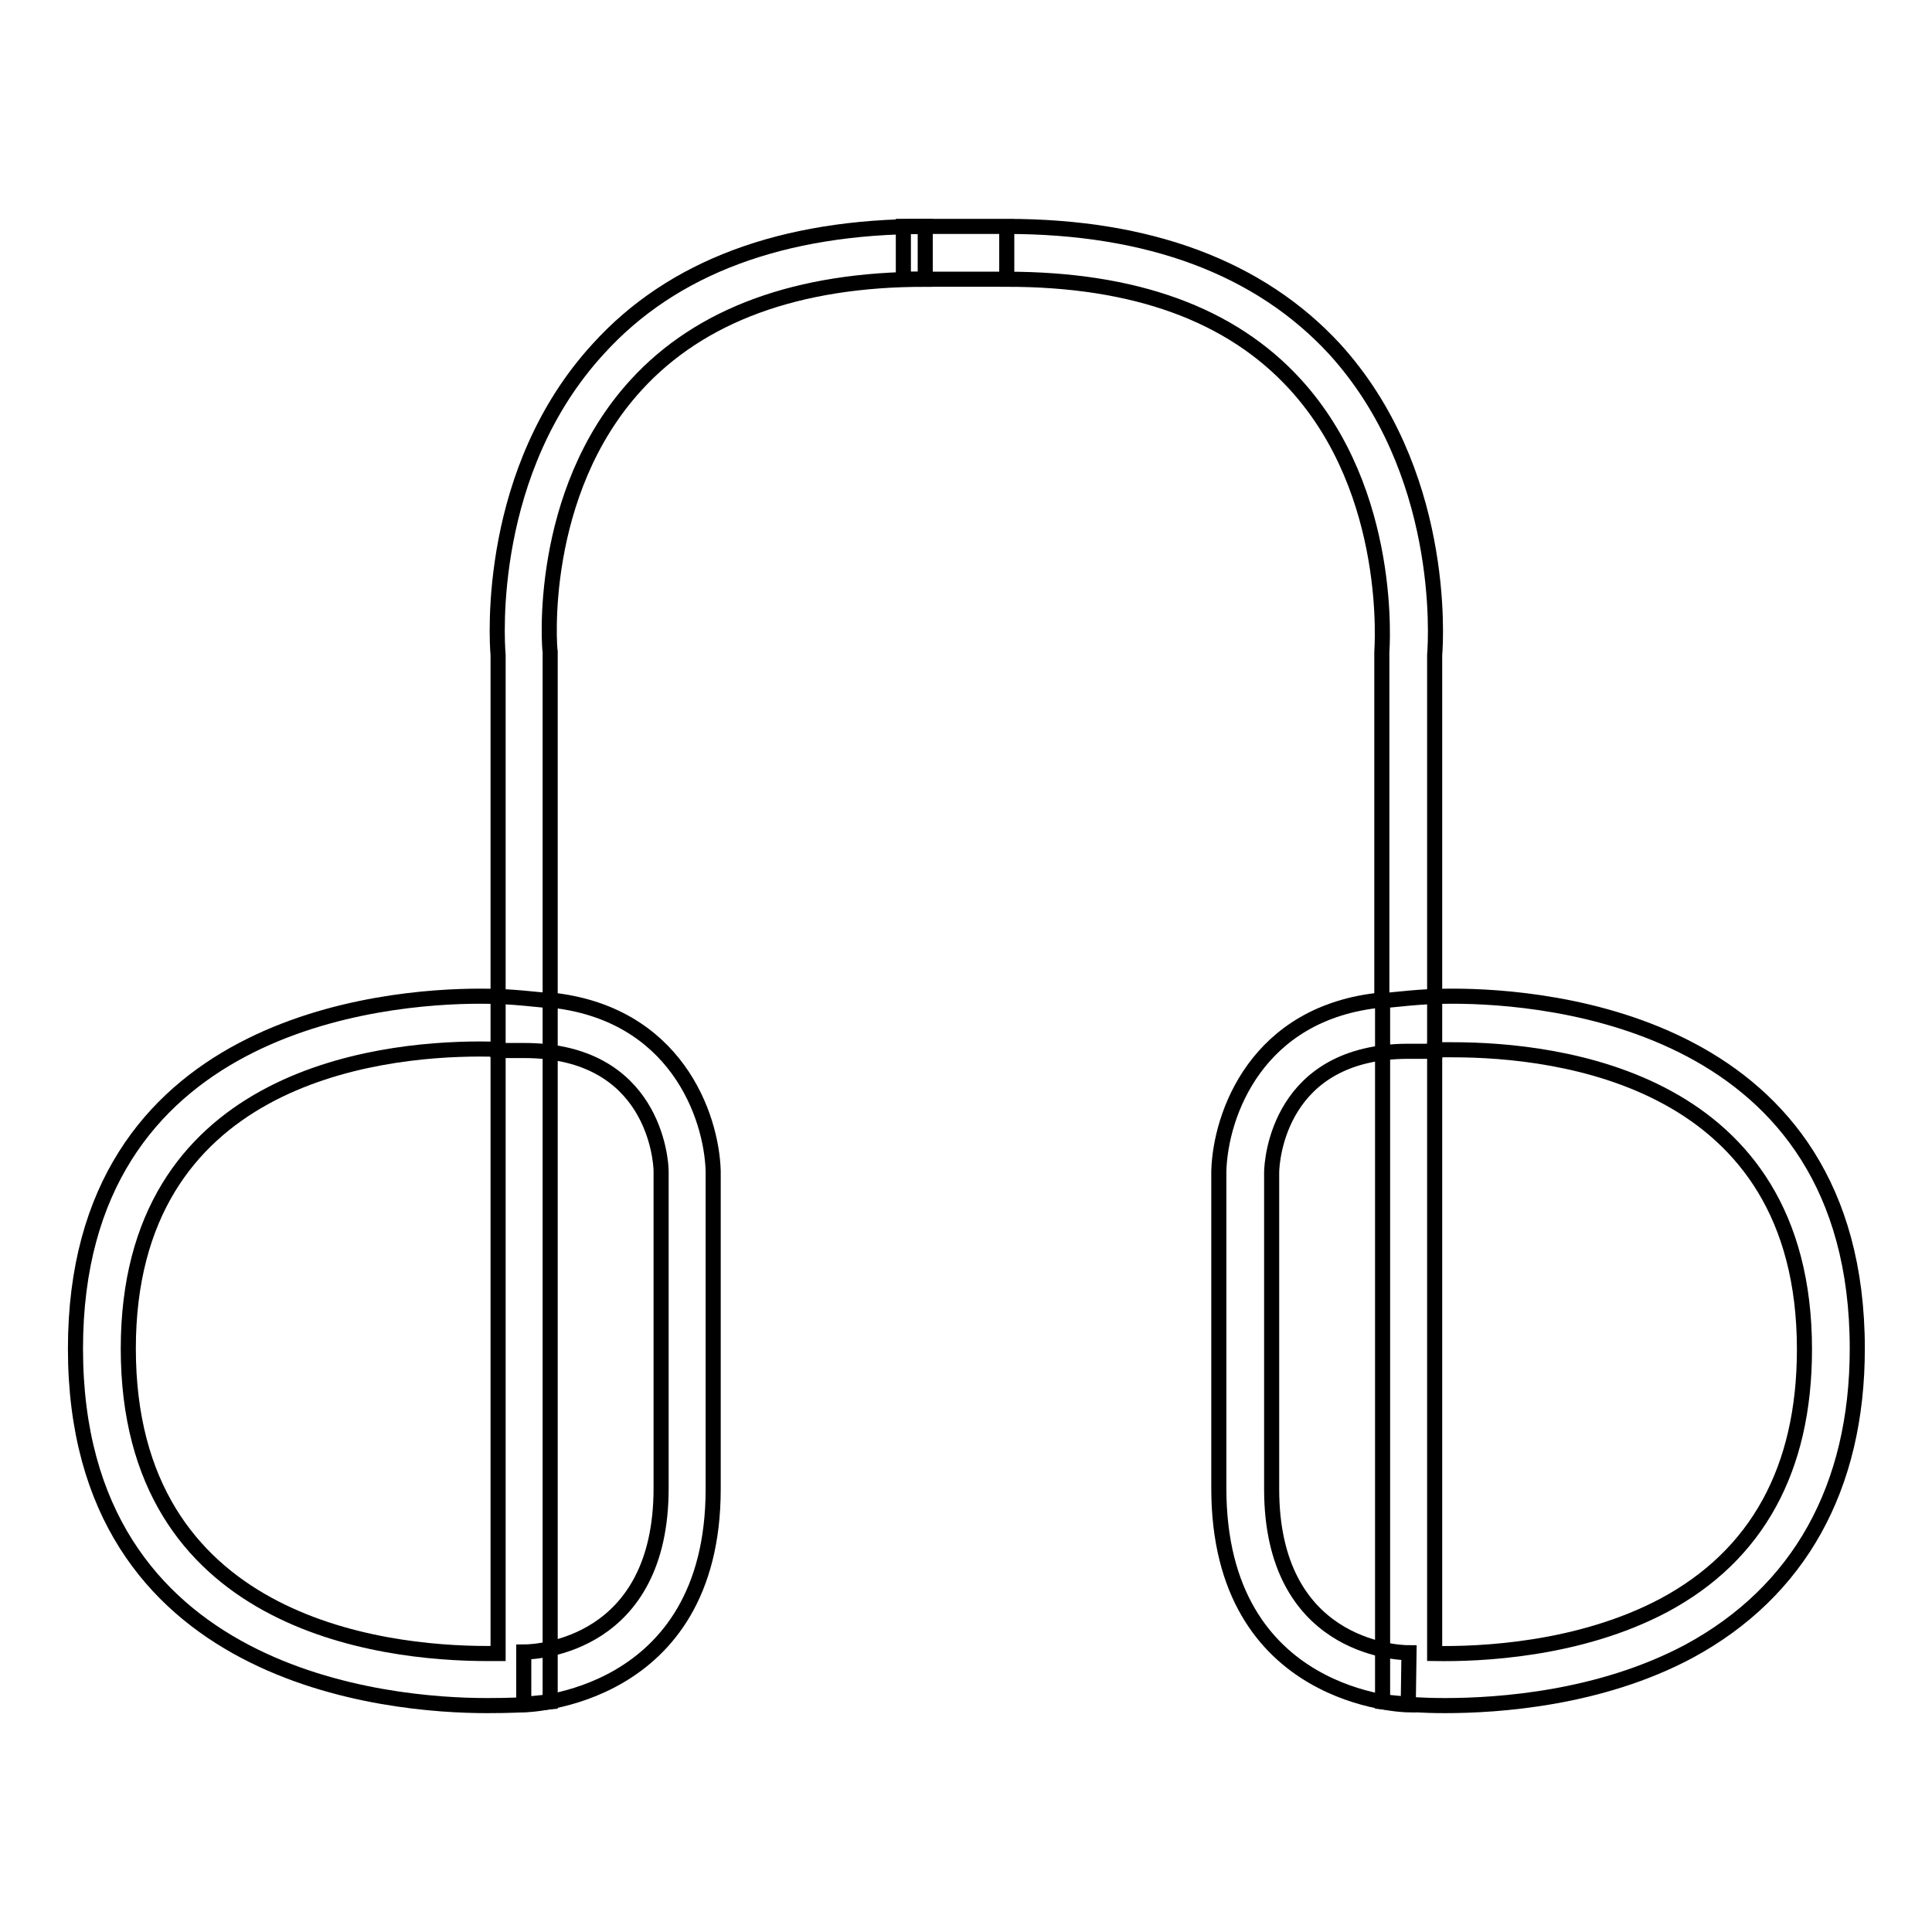 <?xml version="1.0" encoding="utf-8"?>
<!-- Svg Vector Icons : http://www.onlinewebfonts.com/icon -->
<!DOCTYPE svg PUBLIC "-//W3C//DTD SVG 1.1//EN" "http://www.w3.org/Graphics/SVG/1.1/DTD/svg11.dtd">
<svg version="1.1" xmlns="http://www.w3.org/2000/svg" xmlns:xlink="http://www.w3.org/1999/xlink" x="0px" y="0px" viewBox="0 0 256 256" enable-background="new 0 0 256 256" xml:space="preserve">
<g> <path stroke-width="2" fill-opacity="0" stroke="#000000"  d="M64.5,226c-12.8,0-54.5-3.4-54.5-47.3c0-43.3,41-46.7,53.6-46.7c3.7,0,6.1,0.3,6.2,0.3l3.1,0.3v92.9 l-3.1,0.3C69.7,225.9,67.7,226,64.5,226z M63.6,139c-14,0-46.6,3.9-46.6,39.7c0,36.4,33.3,40.4,47.6,40.4c0.5,0,1,0,1.4,0v-80 C65.2,139,64.5,139,63.6,139L63.6,139z"/> <path stroke-width="2" fill-opacity="0" stroke="#000000"  d="M69.4,225.9l0-7l0,3.5l0-3.5c1.9,0,18.2-0.9,18.2-21.7v-42c0-1.5-1-16-18.1-16h-3.5V86.8 c-0.2-2.3-1.5-24.5,13.3-40.6C89.1,35.4,103.7,30,122.6,30v7c-16.9,0-29.8,4.7-38.3,14C71.1,65.4,72.8,86.1,72.9,86.4l0,0.3v45.8 c16.6,1.7,21.4,15.3,21.6,22.7v42.1C94.5,225.3,69.7,225.9,69.4,225.9L69.4,225.9z M191.5,226c-3.2,0-5.1-0.2-5.2-0.2l-3.1-0.3 v-92.9l3.1-0.3c0.1,0,2.5-0.3,6.2-0.3c12.6,0,53.6,3.4,53.6,46.7c0,18.4-7.7,32.2-22.3,40.1C212,225.1,198.5,226,191.5,226 L191.5,226z M190.1,219.1c5.9,0.1,19.1-0.4,30.4-6.4c12.3-6.6,18.6-18,18.6-33.9c0-35.9-32.6-39.7-46.6-39.7c-0.9,0-1.7,0-2.4,0 V219.1L190.1,219.1z"/> <path stroke-width="2" fill-opacity="0" stroke="#000000"  d="M186.6,225.9c-0.3,0-25.1-0.5-25.1-28.7v-42c0.2-7.5,5-21.1,21.6-22.7l0-46.1c0-0.2,1.7-21.1-11.5-35.5 c-8.5-9.3-21.3-13.9-38.2-13.9v-7c18.9,0,33.5,5.5,43.4,16.2c14.7,16.1,13.5,38.2,13.3,40.6v52.5h-3.5c-17.1,0-18.1,14.4-18.1,16.1 v41.9c0,20.8,16.3,21.7,18.2,21.7L186.6,225.9z M119.7,30h13.7v7h-13.7V30z"/></g>
</svg>